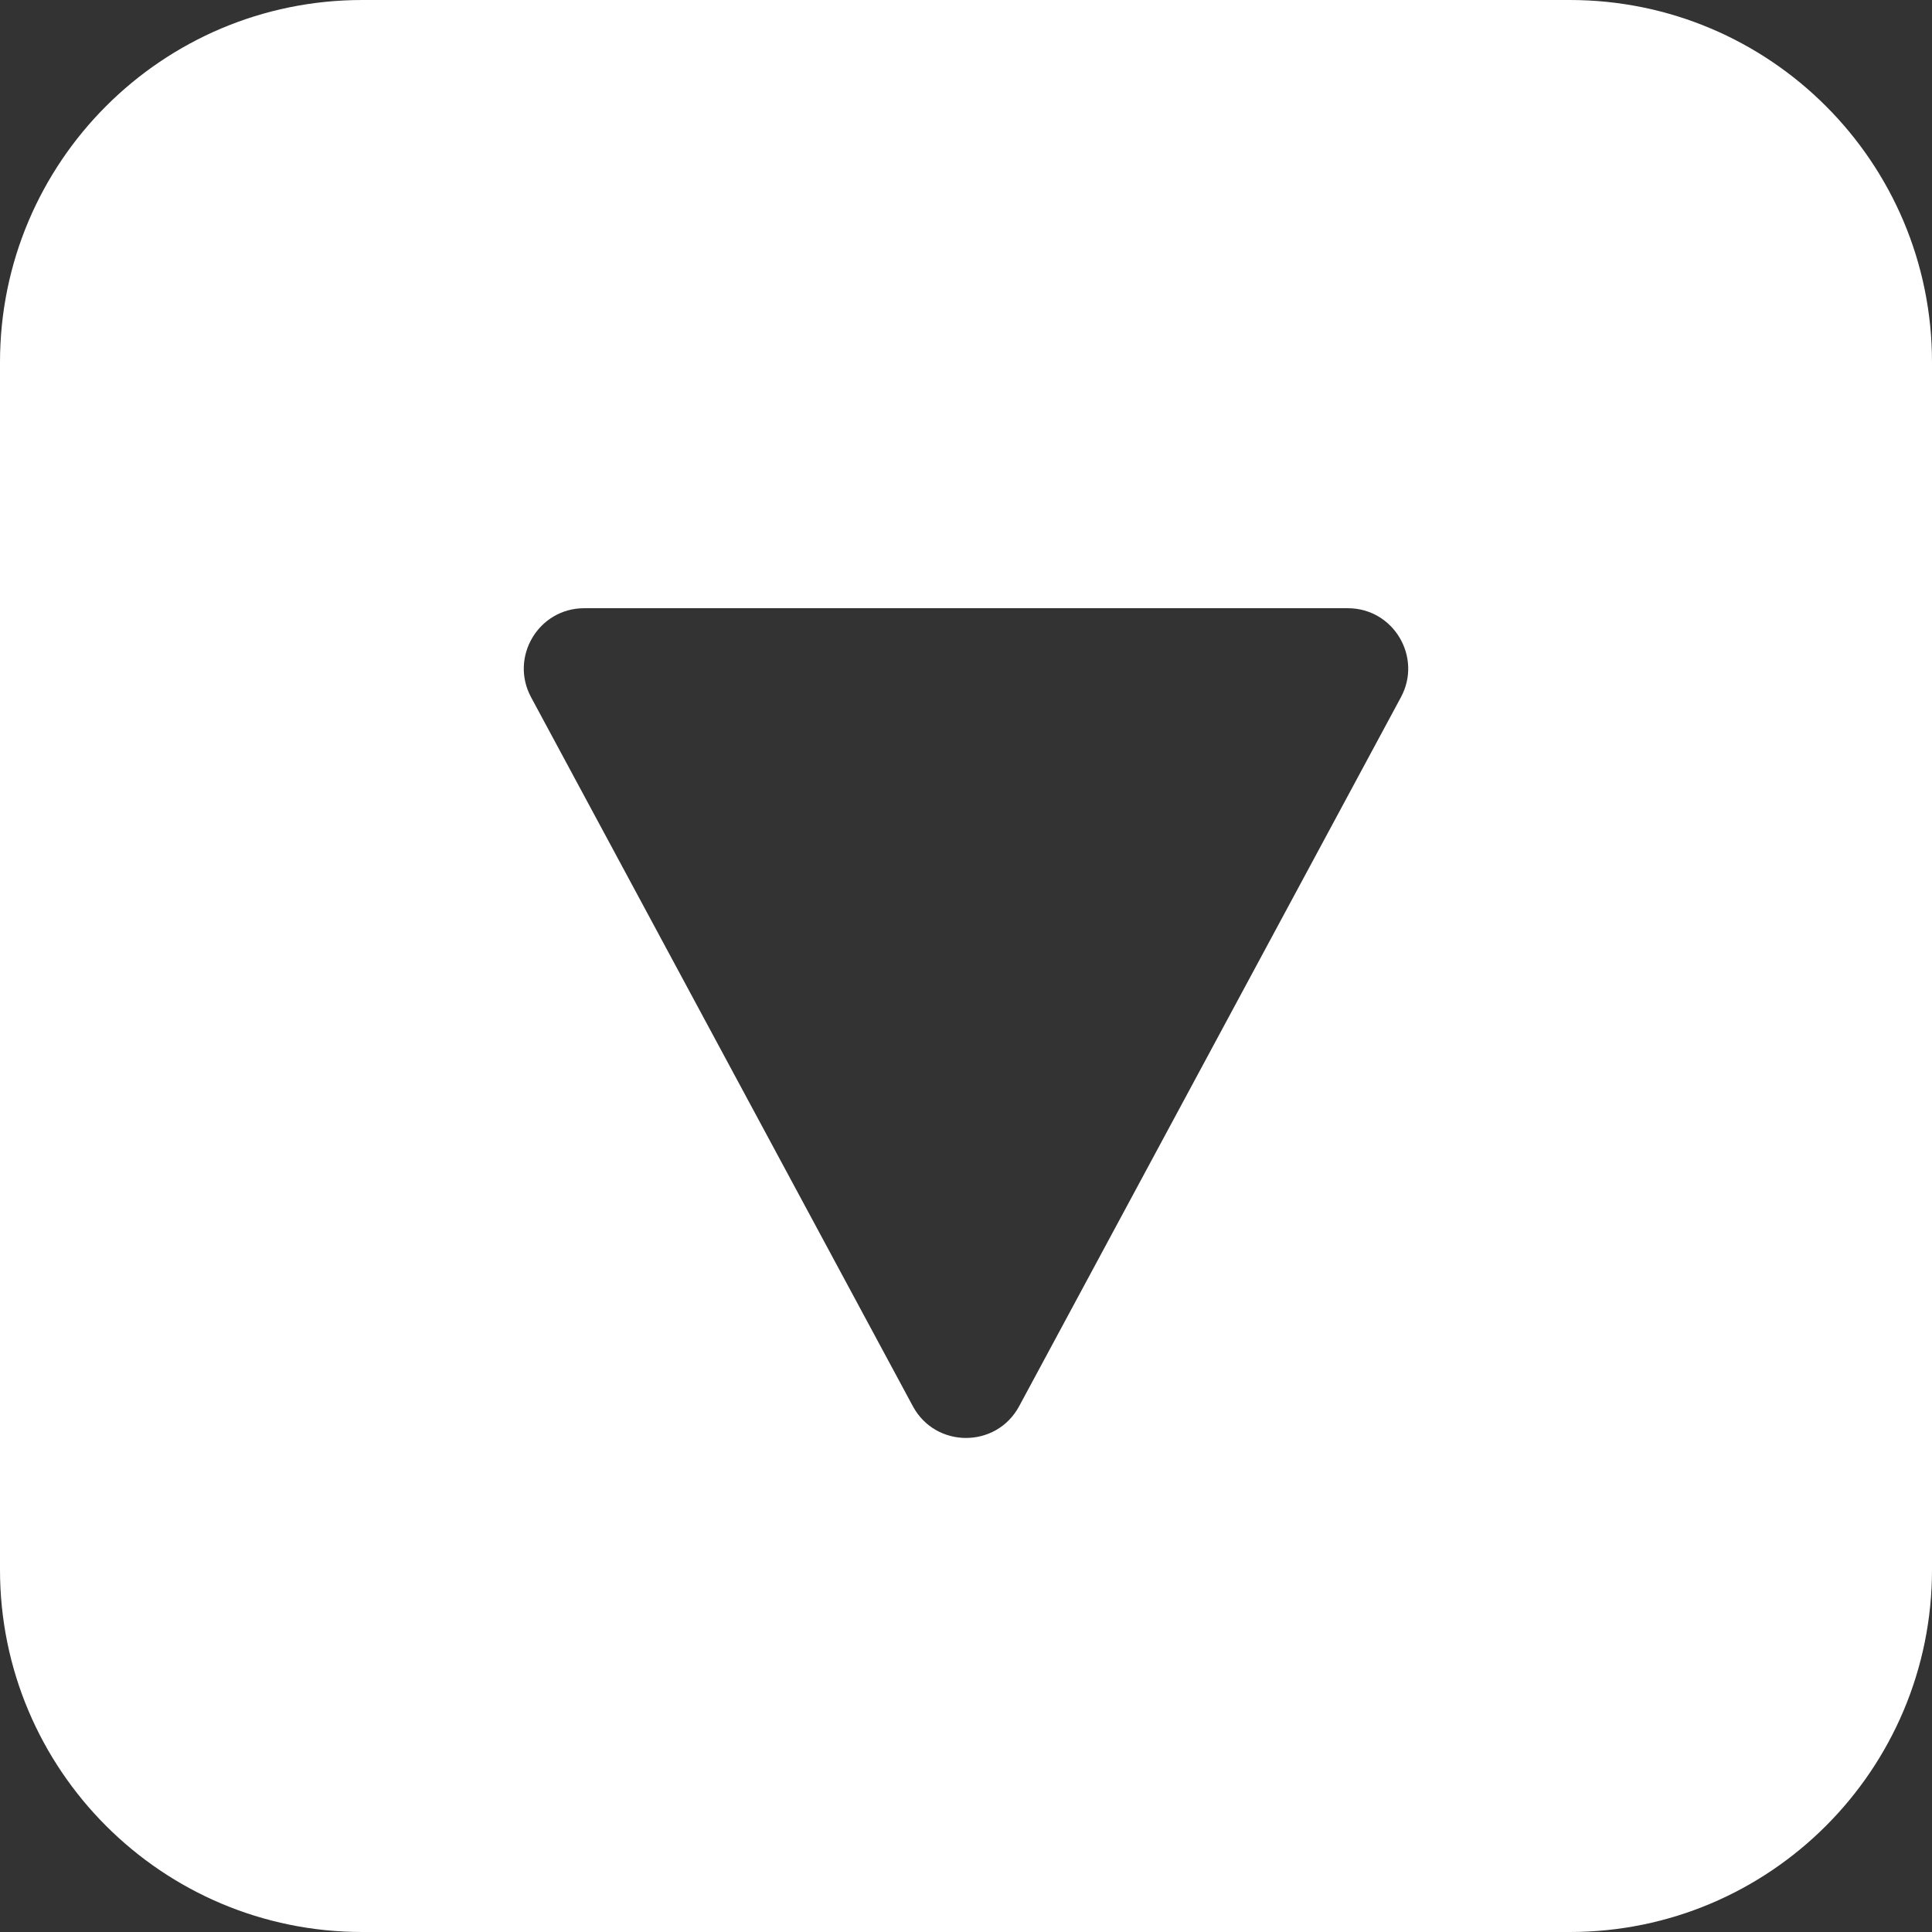 <svg width="16" height="16" viewBox="0 0 16 16" fill="none" xmlns="http://www.w3.org/2000/svg">
<rect x="0" y="0" width="16" height="16" fill="#333333" stroke="none"/>
<path fill-rule="evenodd" clip-rule="evenodd" d="M16 3C16 1.343 14.657 -5.87107e-08 13 -1.31134e-07L3 -5.68248e-07C1.343 -6.40671e-07 -5.87108e-08 1.343 -1.31134e-07 3L-5.68248e-07 13C-6.40671e-07 14.657 1.343 16 3 16L13 16C14.657 16 16 14.657 16 13L16 3ZM11.602 5.774L8.44 11.646C8.251 11.996 7.749 11.996 7.56 11.646L4.398 5.774C4.219 5.441 4.46 5.037 4.838 5.037L11.162 5.037C11.54 5.037 11.781 5.441 11.602 5.774Z" fill="white"/>
</svg>
